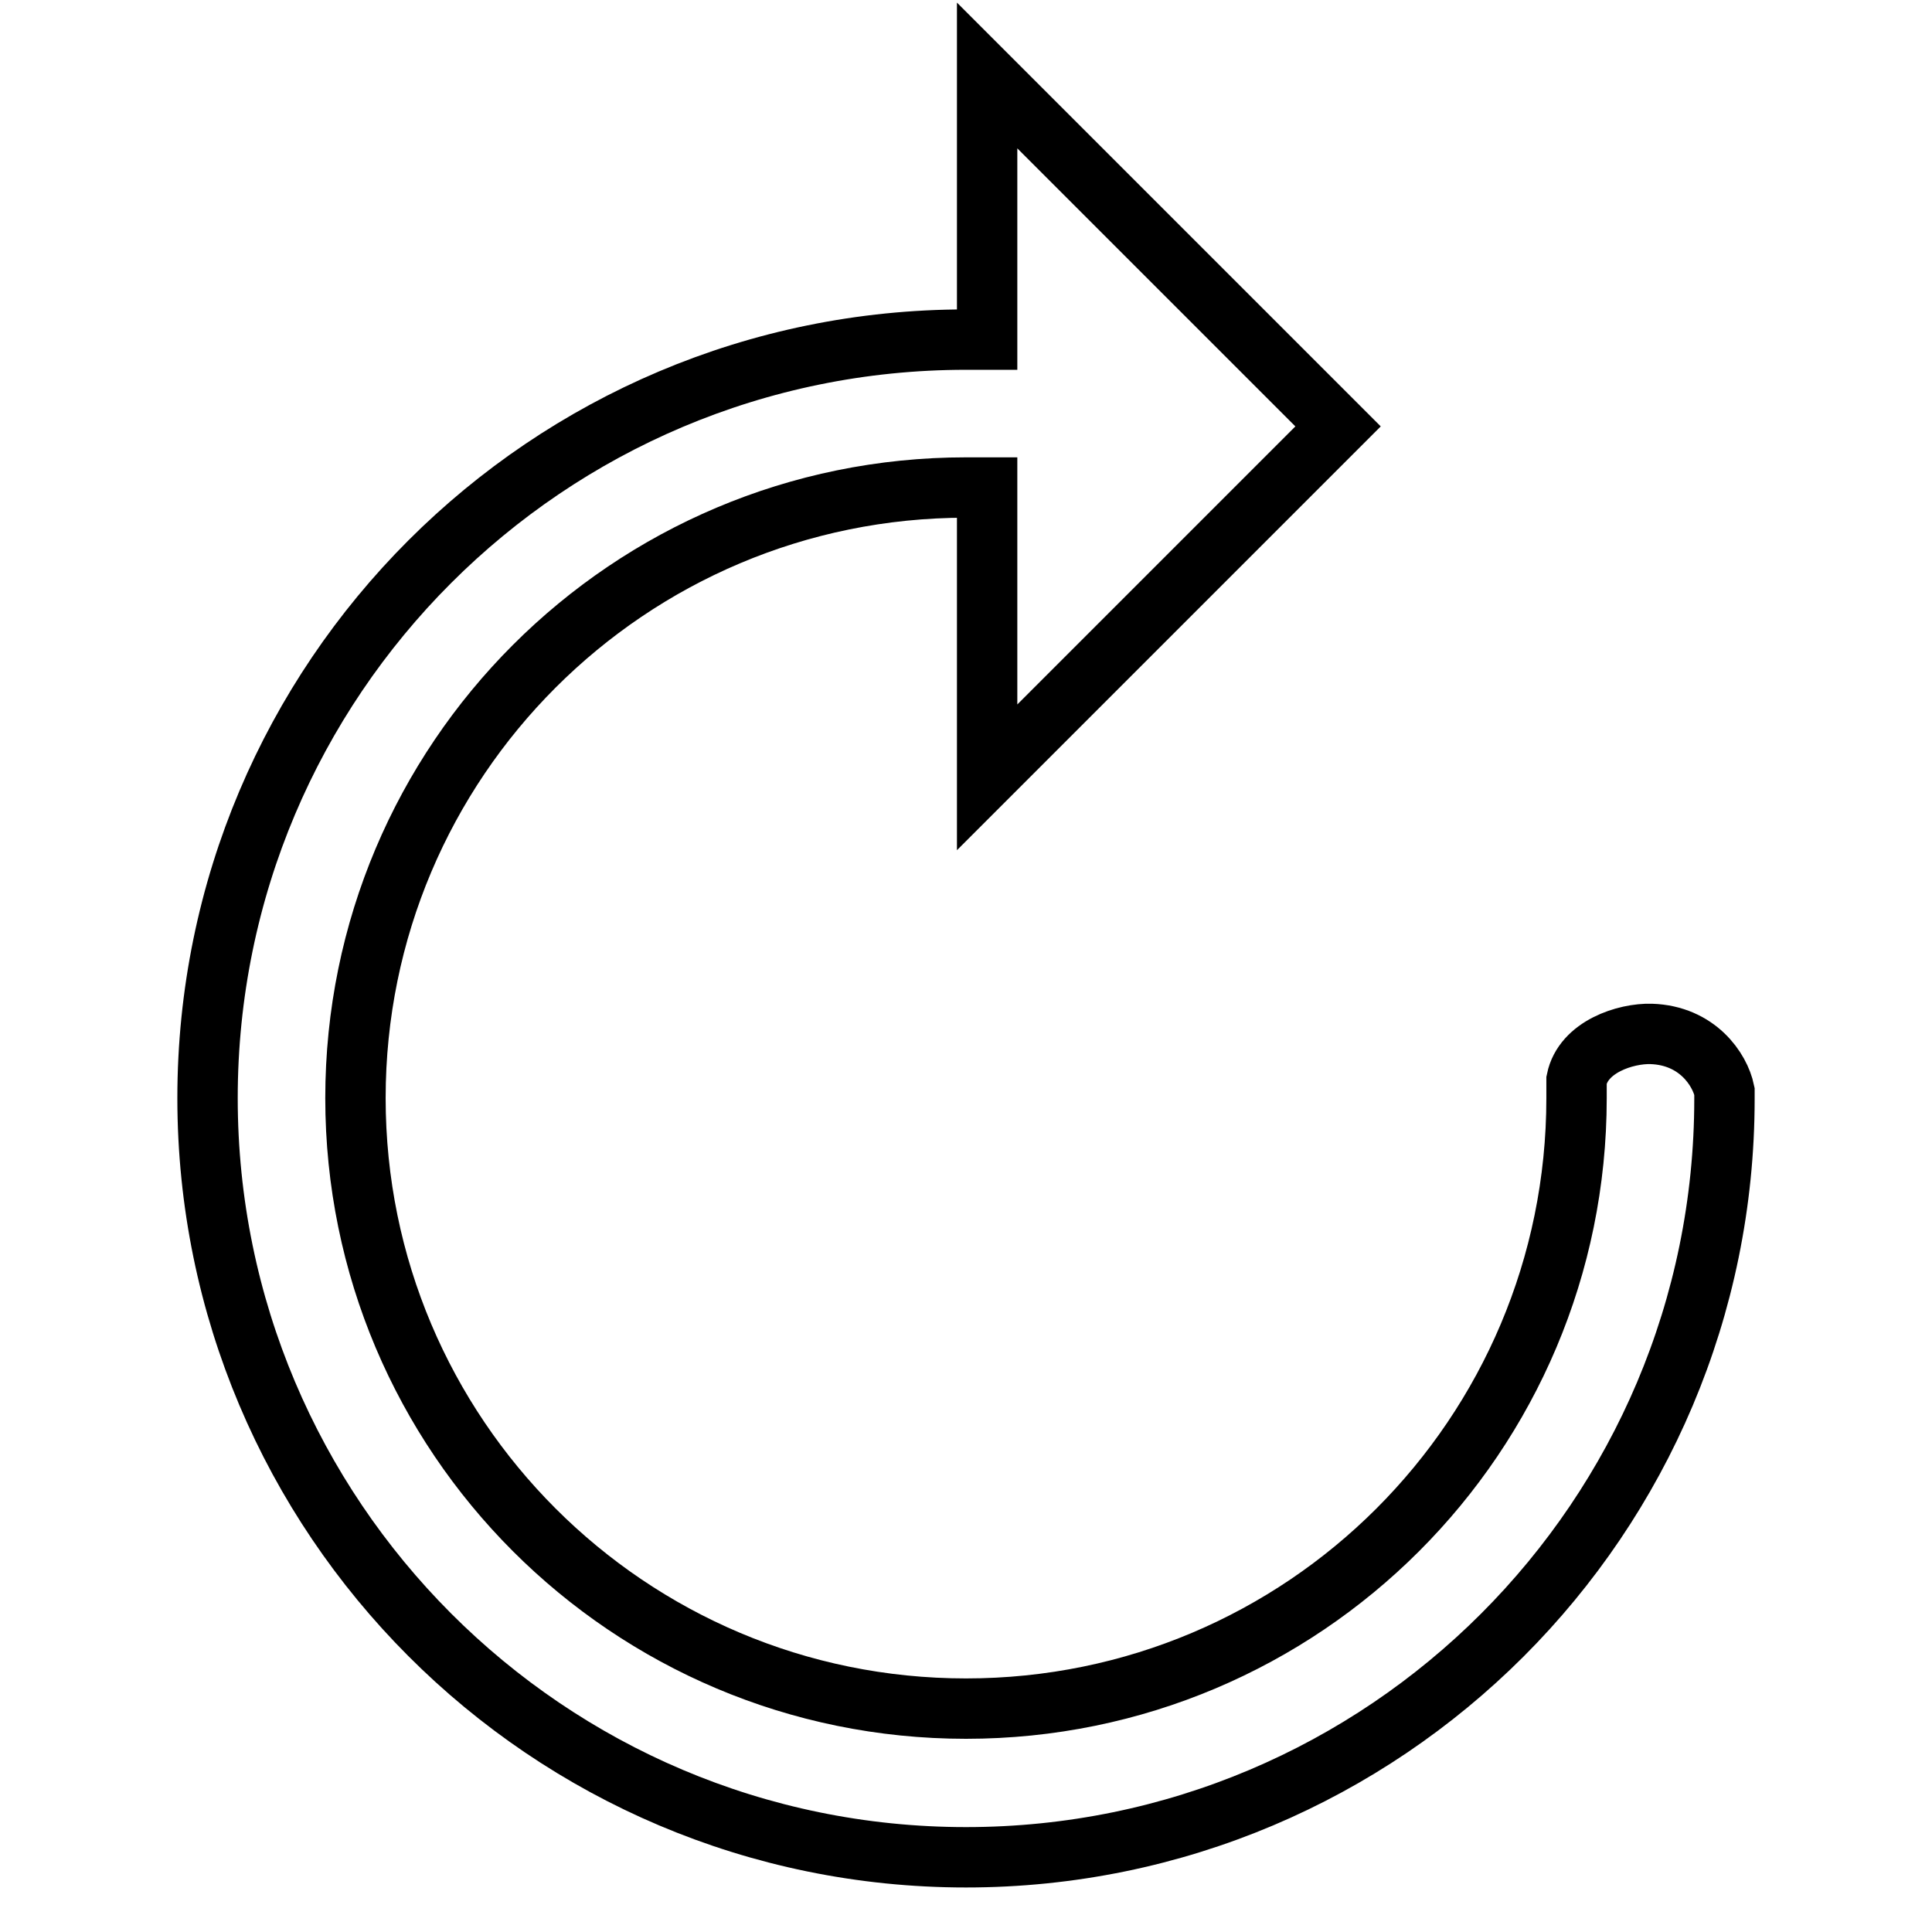 <?xml version="1.0" encoding="utf-8"?>
<!-- Svg Vector Icons : http://www.onlinewebfonts.com/icon -->
<!DOCTYPE svg PUBLIC "-//W3C//DTD SVG 1.1//EN" "http://www.w3.org/Graphics/SVG/1.1/DTD/svg11.dtd">
<svg version="1.1" xmlns="http://www.w3.org/2000/svg" xmlns:xlink="http://www.w3.org/1999/xlink" x="0px" y="0px" viewBox="0 0 256 256" enable-background="new 0 0 256 256" xml:space="preserve">
<g><g><path stroke-width="8" fill-opacity="0" stroke="#000000"  d="M128,45c0.9,0,1.9,0,2.8,0V10l46.5,46.5L130.8,103V64.6c-0.9,0-1.8,0-2.8,0c-44.7,0-80.9,36.2-80.9,80.9c0,44.7,36.2,80.9,80.9,80.9s80.9-36.2,80.9-80.9c0-1.2,0-1.2,0-2.4c0.9-4.4,6.5-6.2,9.9-6.1c6.1,0.2,9.1,4.7,9.7,7.6c0,0.3,0,0.7,0,1c0,55.5-45,100.5-100.5,100.5S27.5,201,27.5,145.5C27.5,90,72.5,45,128,45z"/></g></g>
</svg>